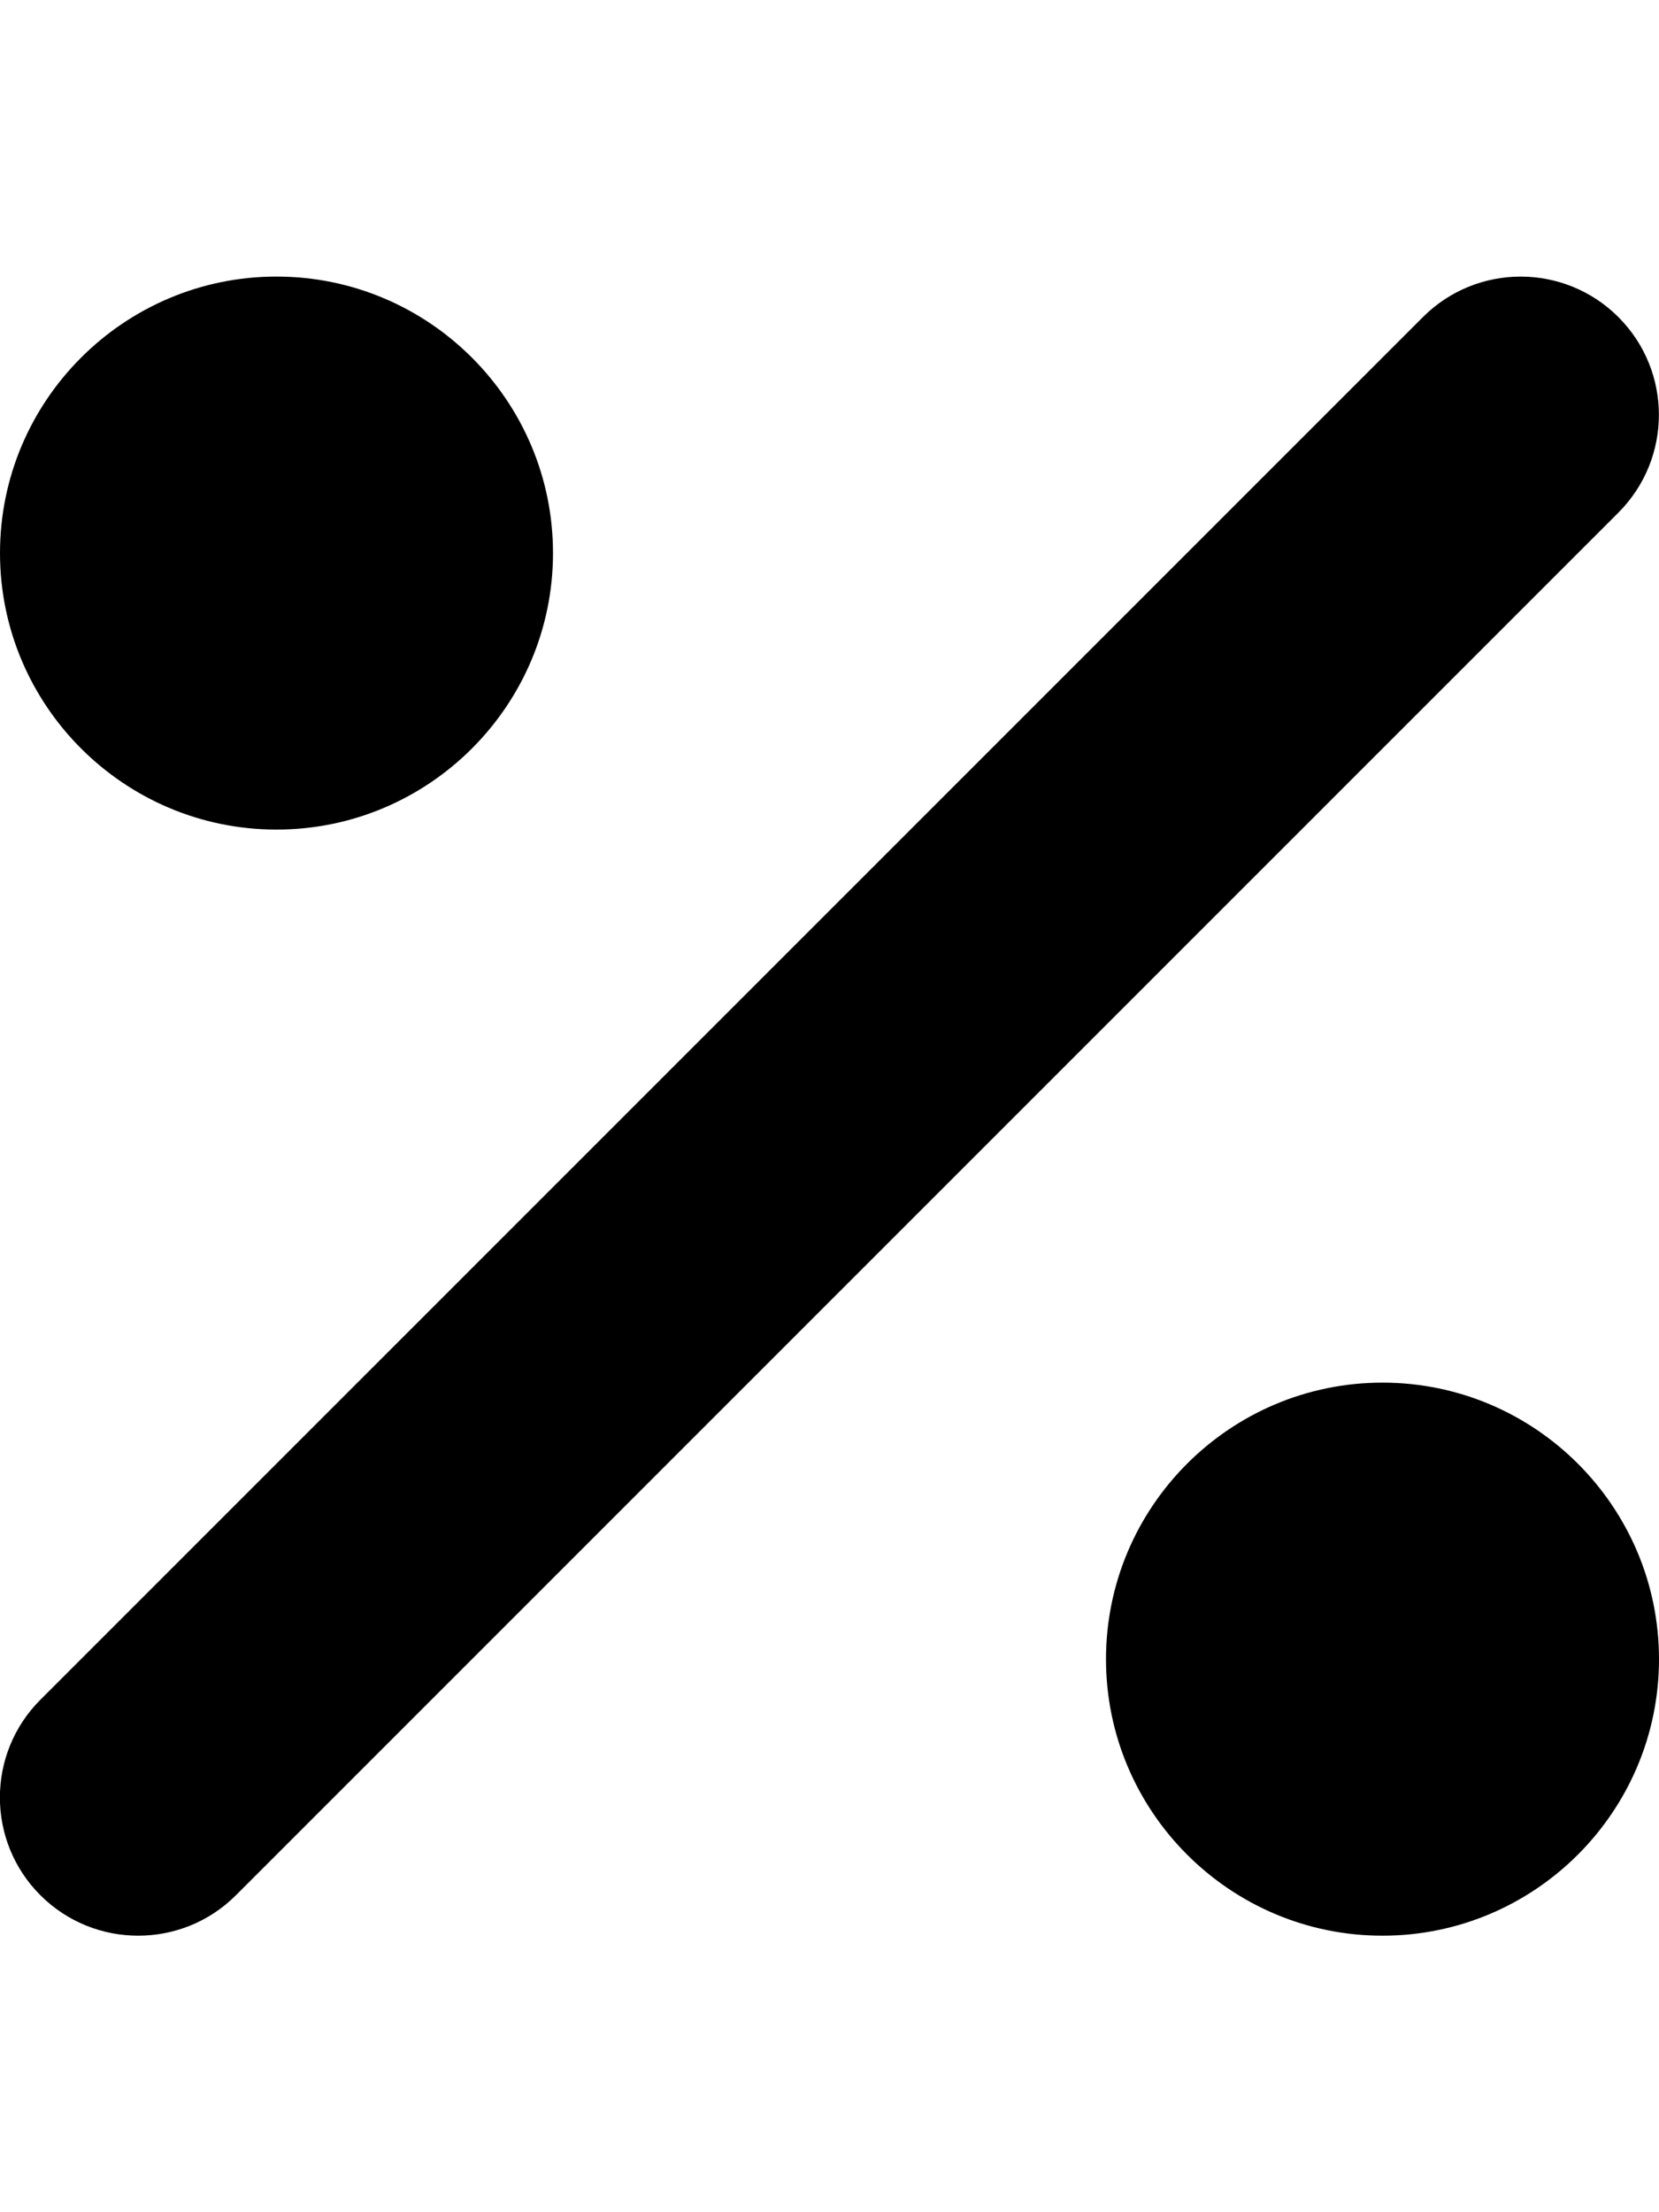 <svg xmlns="http://www.w3.org/2000/svg" viewBox="0 0 384 512"><!--! Font Awesome Free 6.1.2 by @fontawesome - https://fontawesome.com License - https://fontawesome.com/license/free (Icons: CC BY 4.0, Fonts: SIL OFL 1.1, Code: MIT License) Copyright 2022 Fonticons, Inc. --><path d="M374.6 73.39c-12.5-12.5-32.75-12.5-45.25 0l-320 320c-12.5 12.5-12.5 32.75 0 45.25C15.63 444.9 23.81 448 32 448s16.38-3.125 22.62-9.375l320-320C387.1 106.1 387.1 85.89 374.6 73.39zM64 192c35.3 0 64-28.72 64-64S99.3 64.01 64 64.01S0 92.73 0 128S28.7 192 64 192zM320 320c-35.3 0-64 28.72-64 64s28.7 64 64 64s64-28.72 64-64S355.3 320 320 320z"/></svg>